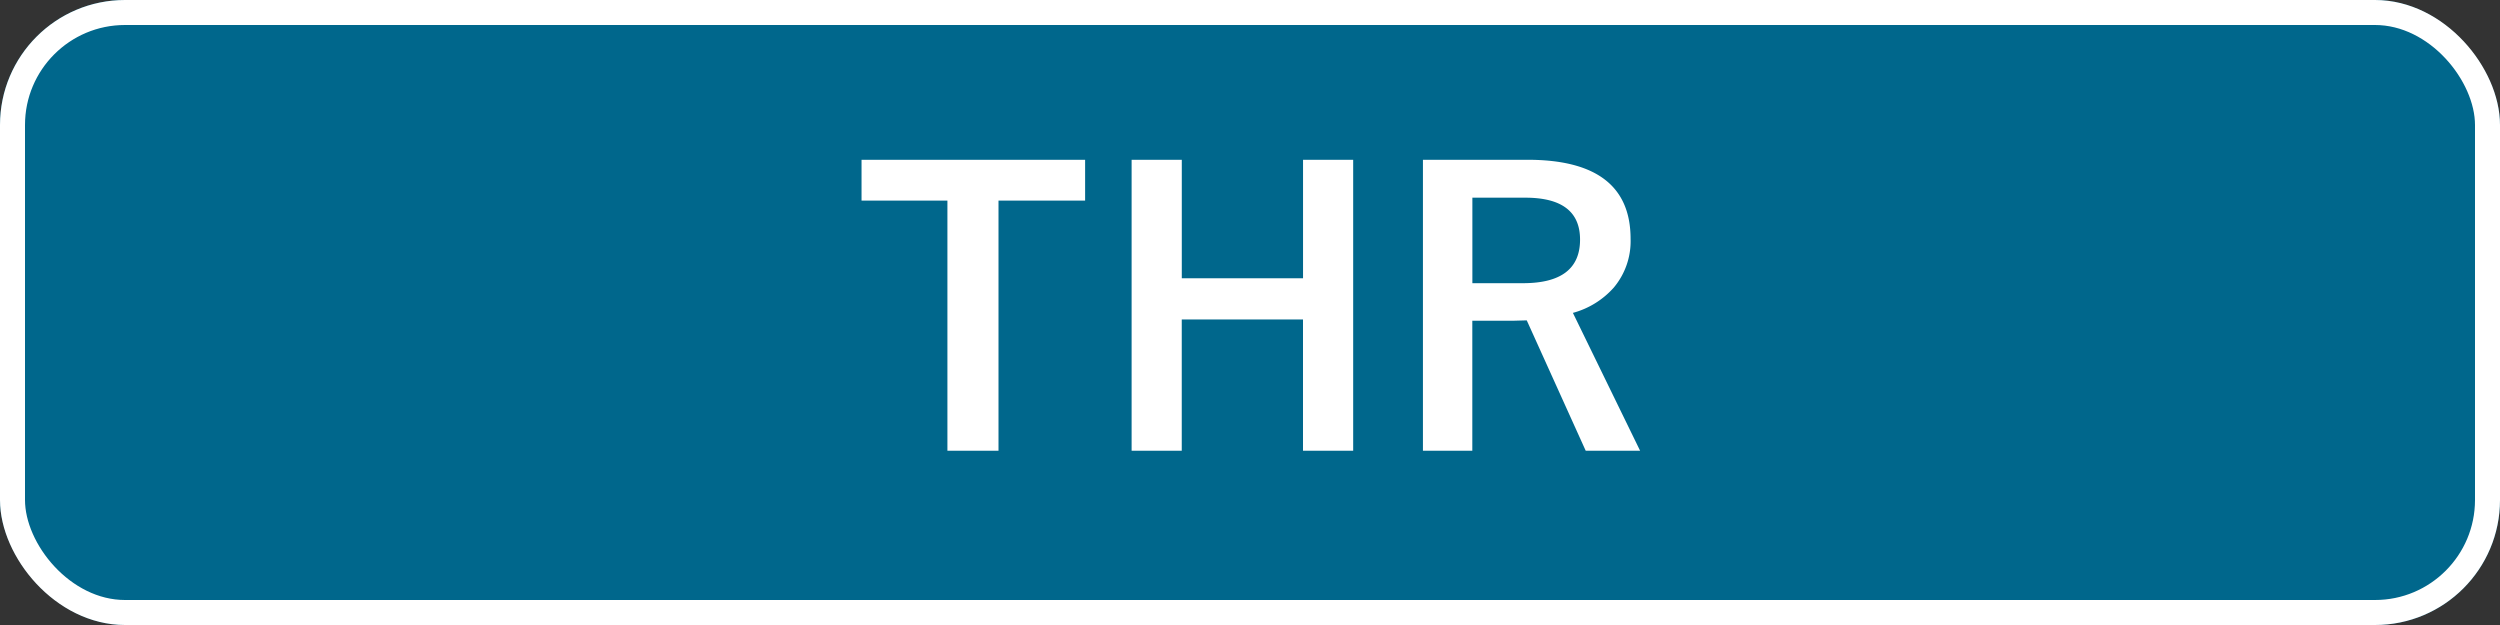 <svg xmlns="http://www.w3.org/2000/svg" width="200" height="50" viewBox="0 0 200 50">
  <rect x="0" y="0" width="200" height="50" fill="#333333" stroke="none"/>
  <g id="グループ_230" data-name="グループ 230" transform="translate(-611 -6158)">
    <g id="長方形_97" data-name="長方形 97" transform="translate(611 6158)" fill="#00678c" stroke="#fff" stroke-width="2">
      <rect width="200" height="50" rx="10" stroke="none"/>
      <rect x="1" y="1" width="198" height="48" rx="9" fill="none"/>
    </g>
    <path id="パス_406" data-name="パス 406" d="M18.809-23.218v3.267H11.88V.059H7.793v-20.01H.923v-3.267Zm21.445,0V.059H36.24v-10.5h-9.7V.059H22.529V-23.218h4.014v9.478h9.7v-9.478Zm5.581,0H54.2q8.247,0,8.247,6.328a5.766,5.766,0,0,1-1.348,3.9,6.726,6.726,0,0,1-3.267,2.021L63.208.059H58.857l-4.717-10.43-1.055.029h-3.3V.059H45.835Zm3.955,3.032v6.841h4.058q4.556,0,4.556-3.486,0-3.354-4.38-3.354Z" transform="translate(679 6194)" fill="#fff"/>
  </g>
</svg>
